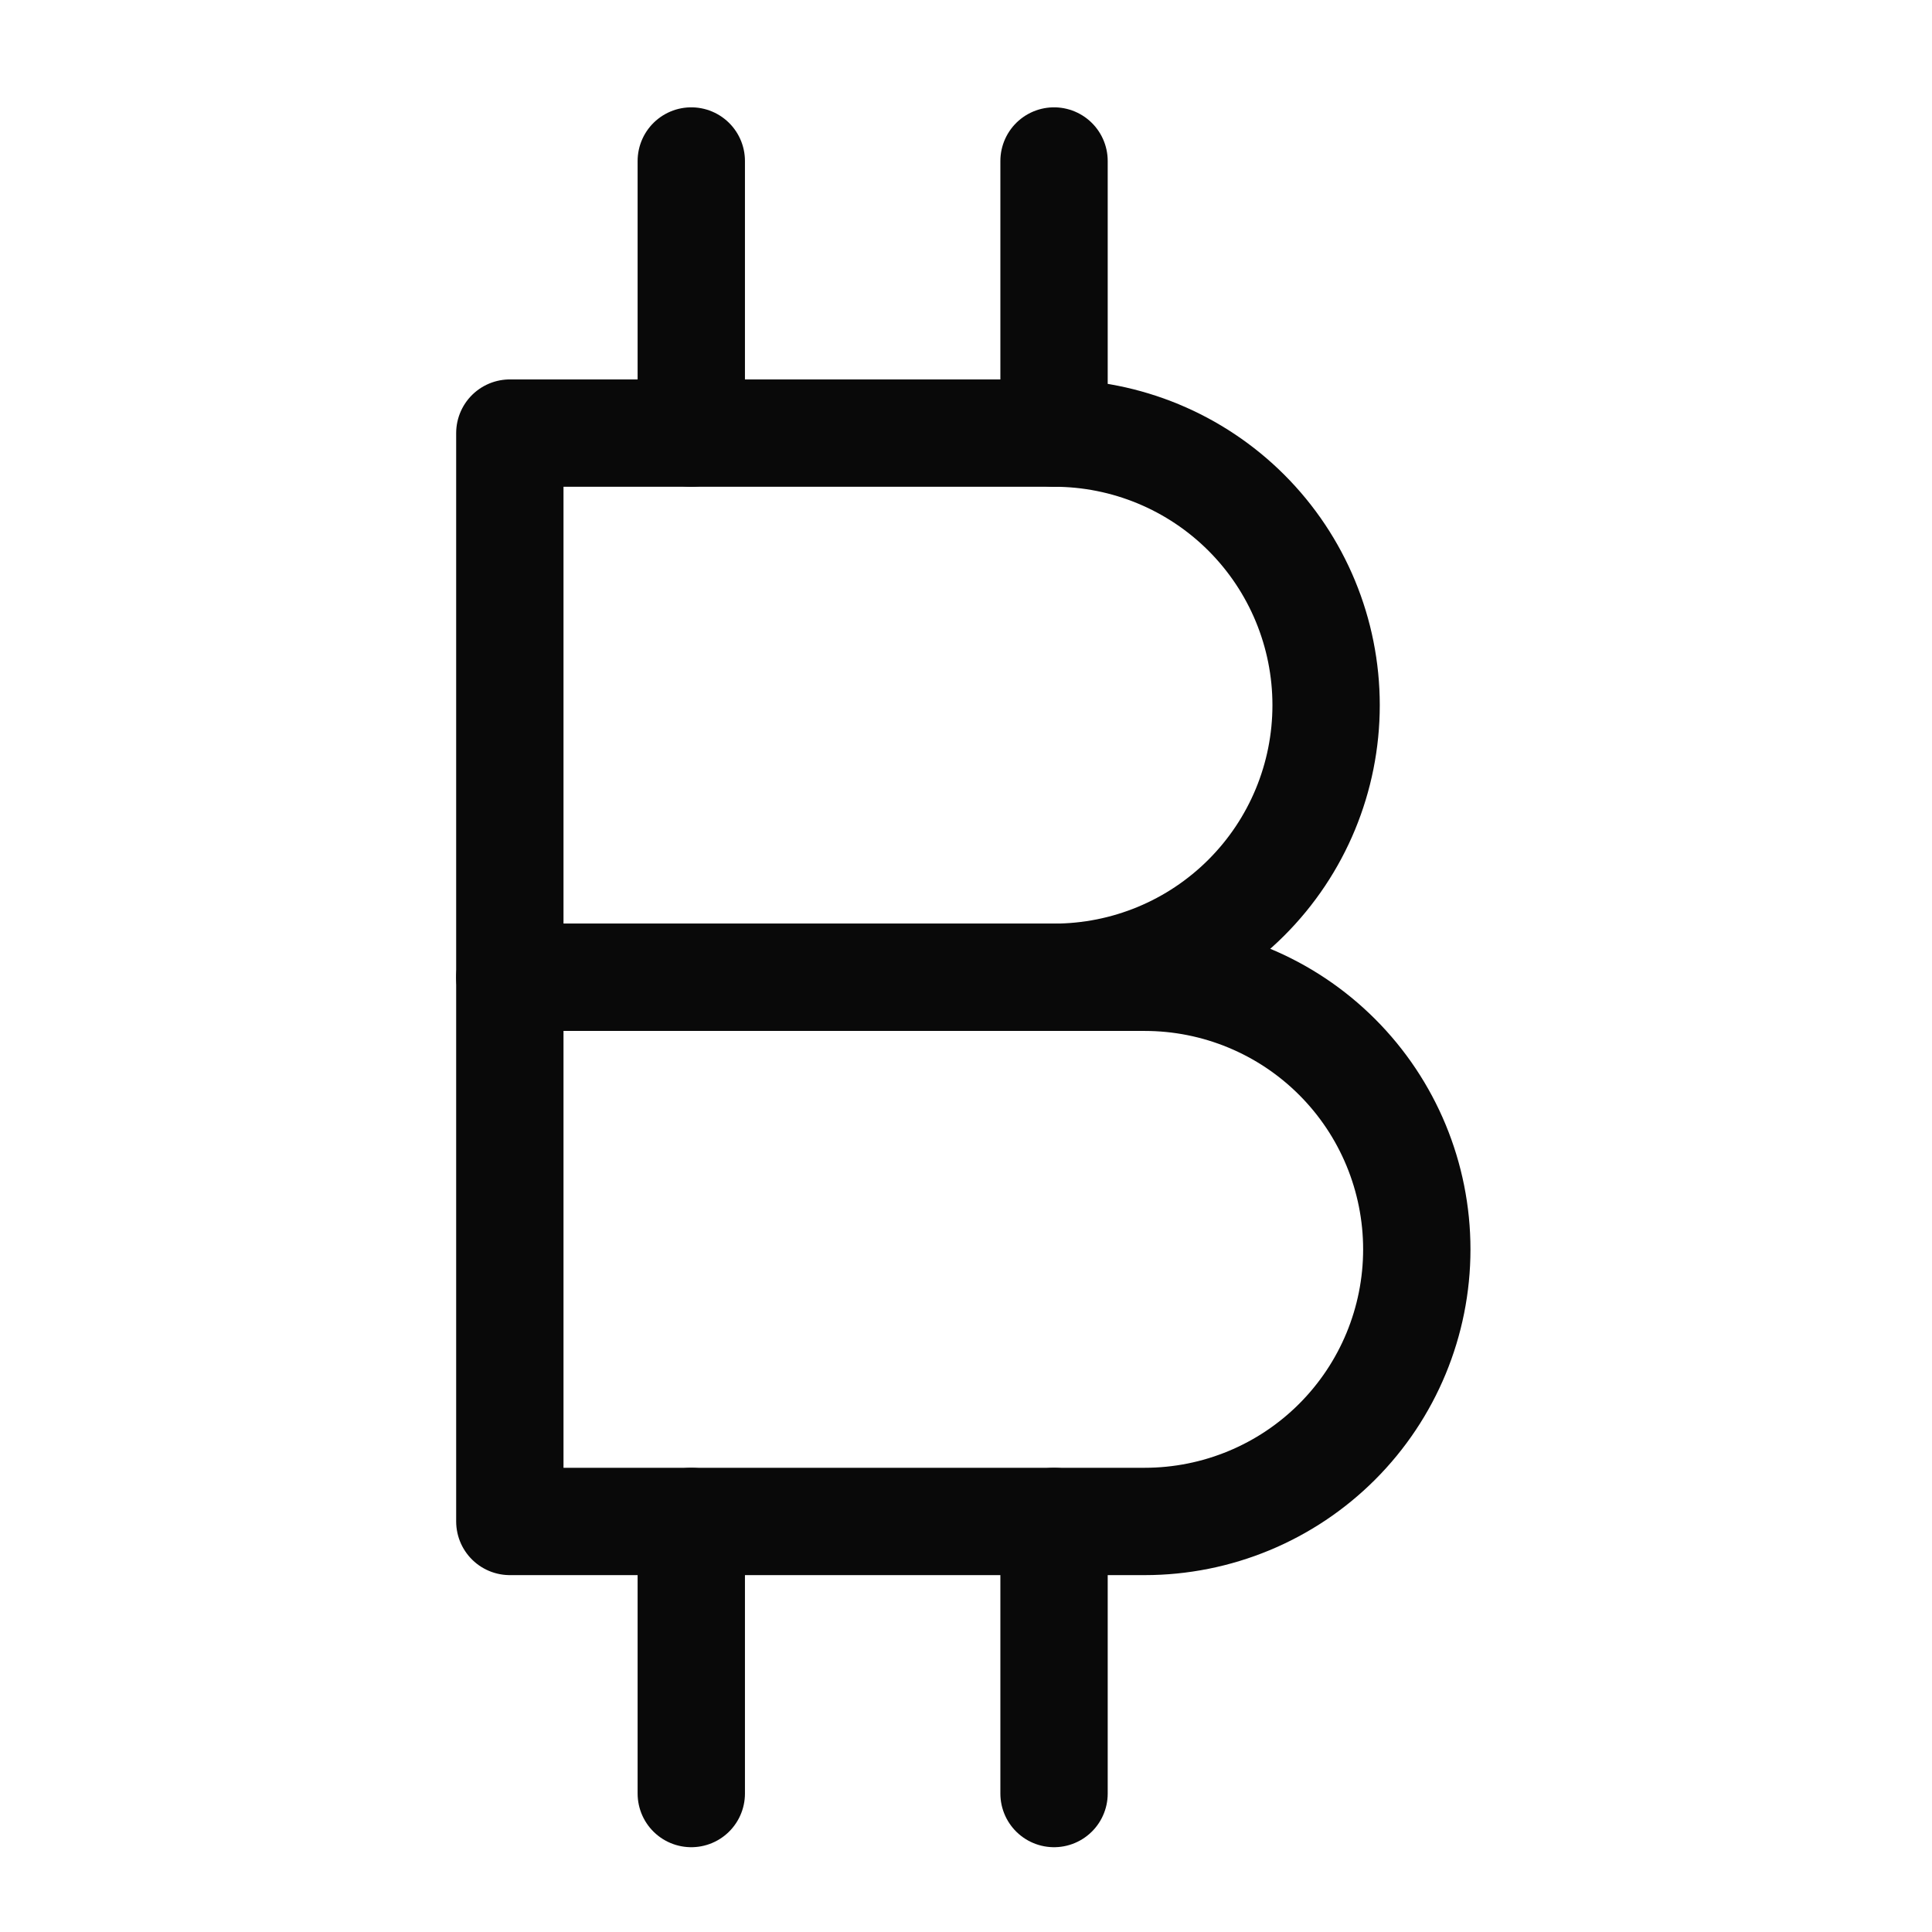 <svg width="72" height="72" viewBox="0 0 72 72" fill="none" xmlns="http://www.w3.org/2000/svg">
<path d="M25.762 16.14V6" stroke="#090909" stroke-width="4" stroke-linecap="round" stroke-linejoin="round"/>
<path d="M39.281 16.14V6" stroke="#090909" stroke-width="4" stroke-linecap="round" stroke-linejoin="round"/>
<path d="M25.762 66.84V56.7" stroke="#090909" stroke-width="4" stroke-linecap="round" stroke-linejoin="round"/>
<path d="M39.281 66.84V56.7" stroke="#090909" stroke-width="4" stroke-linecap="round" stroke-linejoin="round"/>
<path d="M19 16.14V36.42H39.28C41.969 36.42 44.548 35.352 46.45 33.45C48.352 31.549 49.42 28.97 49.42 26.28C49.42 23.591 48.352 21.012 46.45 19.11C44.548 17.209 41.969 16.14 39.28 16.14H19Z" stroke="#090909" stroke-width="4" stroke-linecap="round" stroke-linejoin="round"/>
<path d="M42.66 56.7C45.349 56.7 47.928 55.632 49.83 53.73C51.732 51.828 52.8 49.249 52.8 46.56C52.8 43.871 51.732 41.291 49.83 39.39C47.928 37.488 45.349 36.42 42.66 36.42H19V56.7H42.66Z" stroke="#090909" stroke-width="4" stroke-linecap="round" stroke-linejoin="round"/>
</svg>
